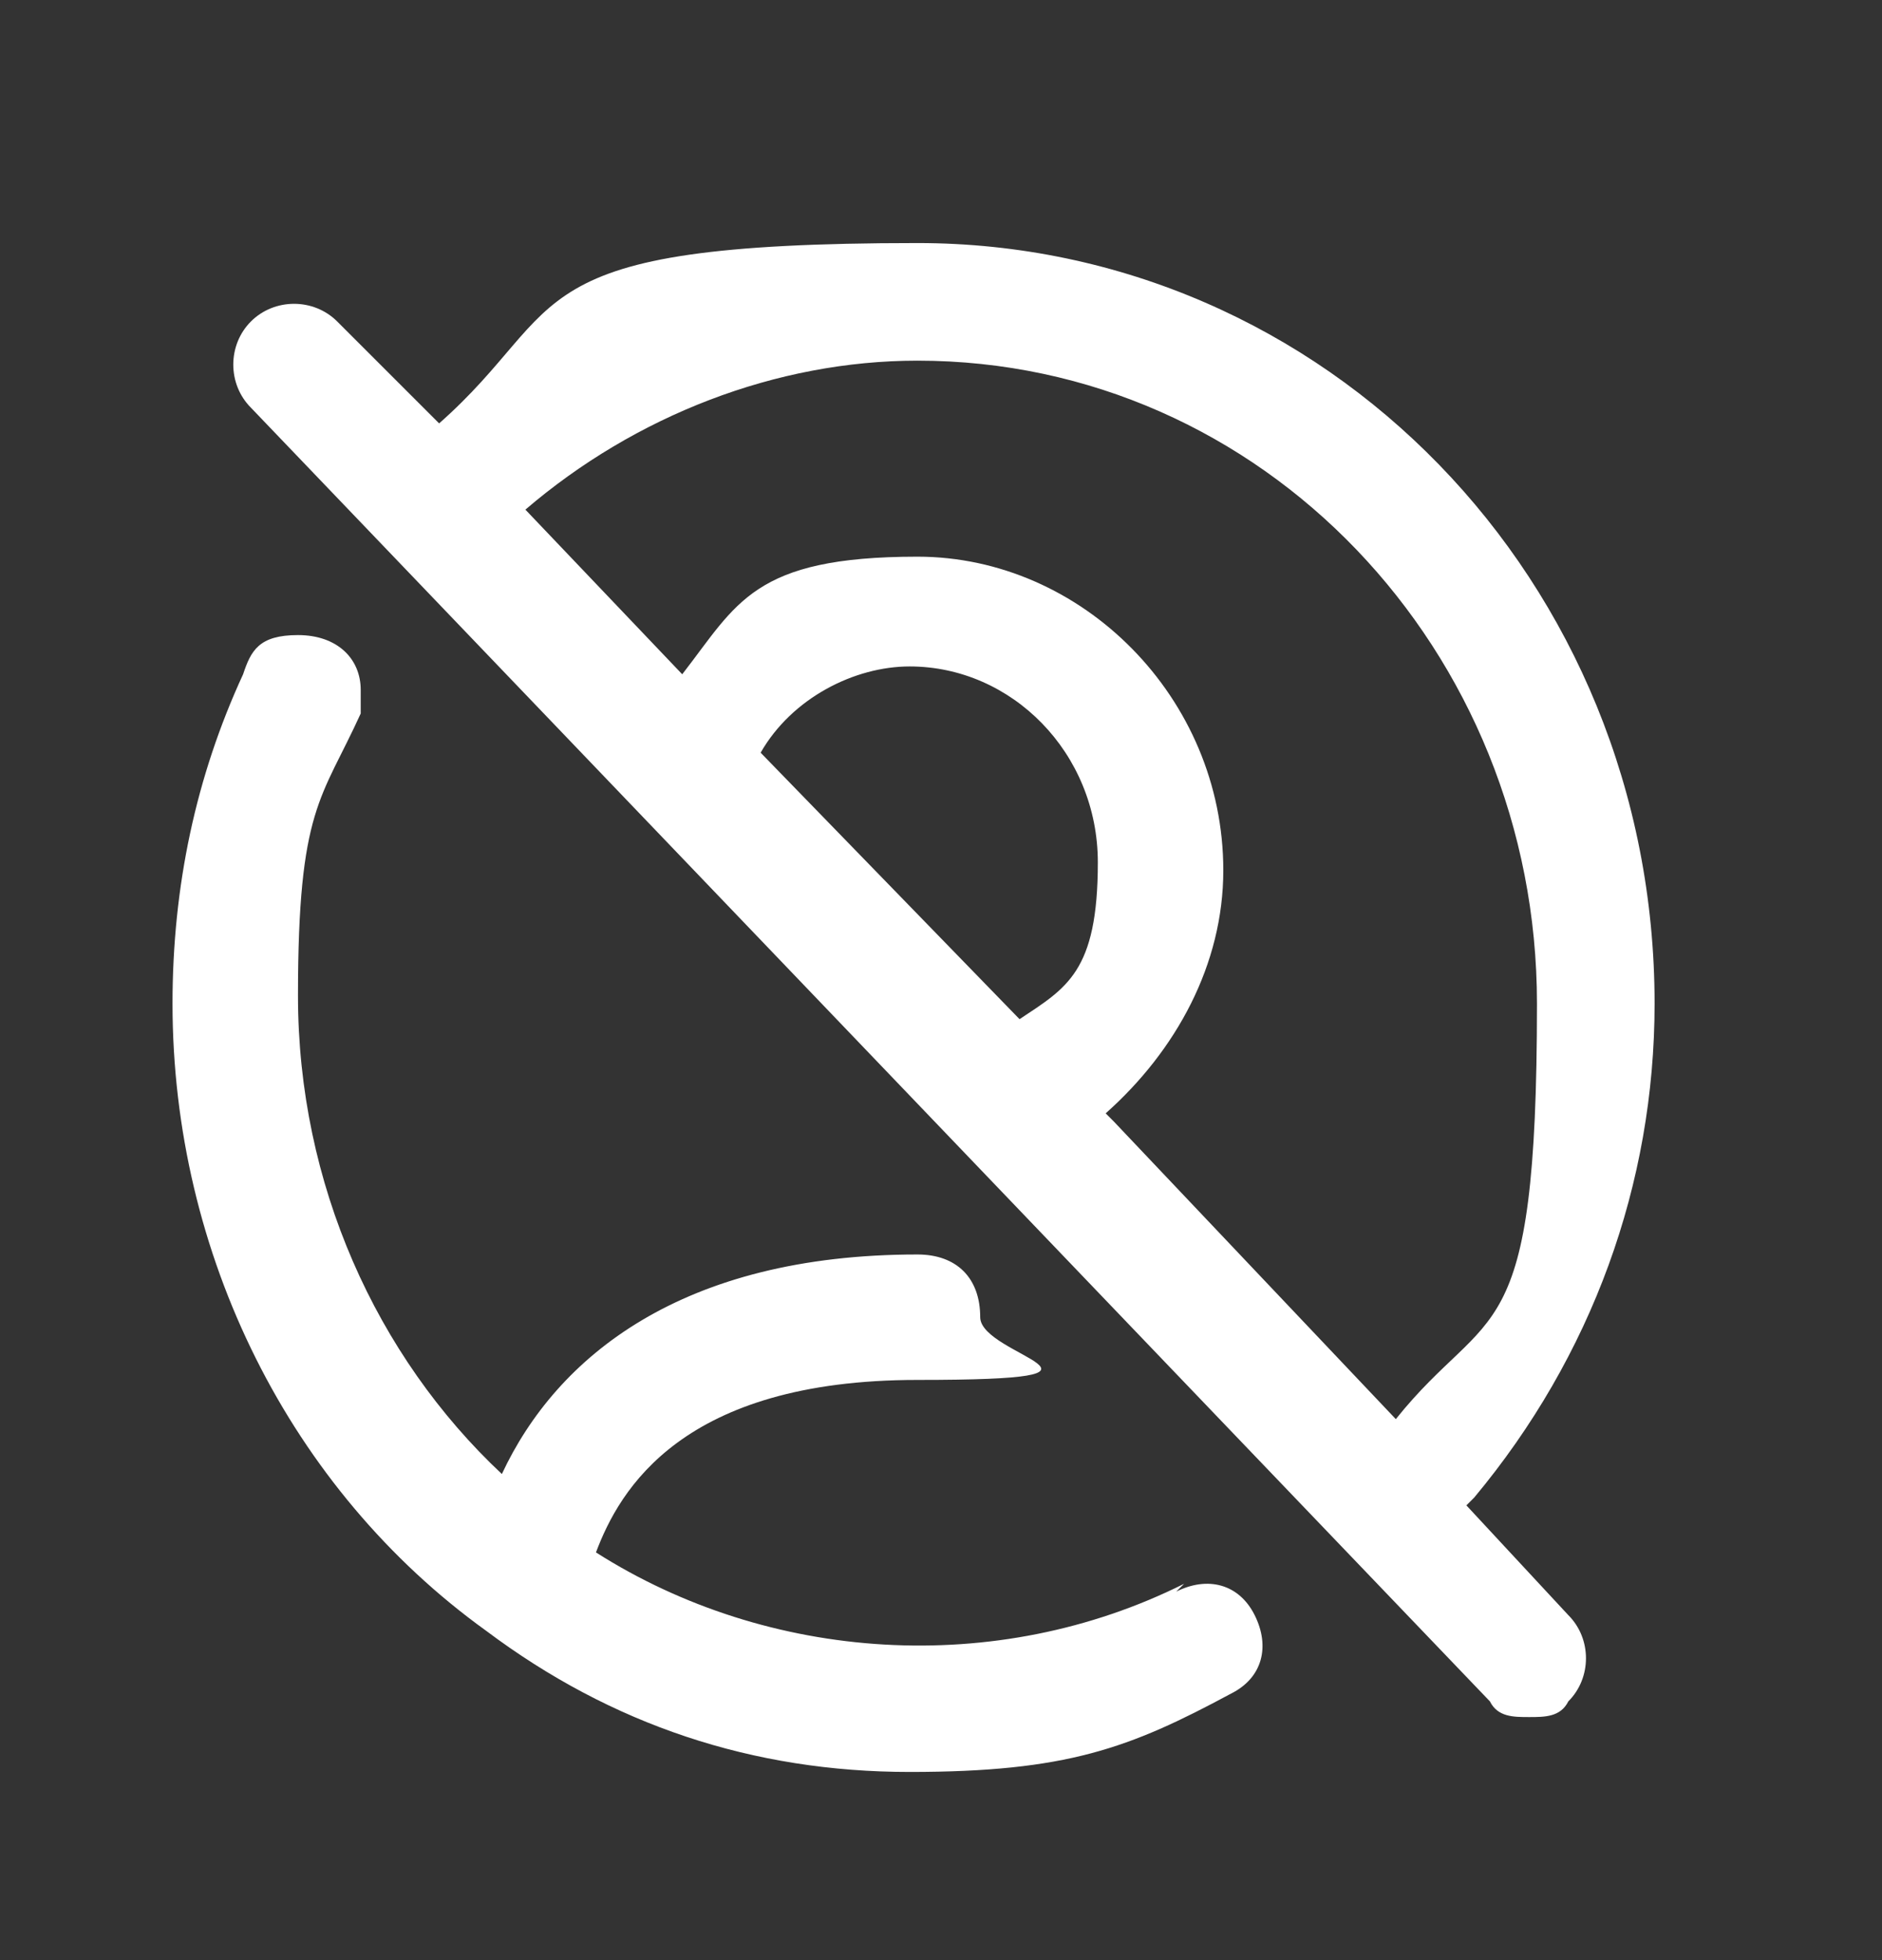 <svg xmlns="http://www.w3.org/2000/svg"   width="24" height="25" viewBox="0 0 24 25">
  <rect x="0" y="0" width="24" height="25" fill="#333333" stroke="none"/>
  <path fill="#fff" d="M18.8,19.1c1.5-1.8,2.3-4,2.3-6.3,0-5.4-4.2-9.7-9.4-9.7s-4.4.8-6.1,2.3l-1.3-1.3c-.3-.3-.8-.3-1.1,0-.3.3-.3.8,0,1.1l15.8,16.5c.1.2.3.2.5.2s.4,0,.5-.2c.3-.3.3-.8,0-1.1l-1.3-1.4ZM13.1,13.1l-3.4-3.5c.4-.7,1.2-1.1,1.9-1.1,1.3,0,2.4,1.1,2.4,2.5s-.4,1.6-1,2ZM14.1,14.2c.9-.8,1.5-1.9,1.5-3.1,0-2.2-1.8-4-3.9-4s-2.3.6-3,1.5l-2-2.1c1.4-1.2,3.2-1.9,5-1.9,4.4,0,7.9,3.7,7.9,8.2s-.6,3.8-1.8,5.3l-3.6-3.8ZM15.1,20.2c-2.4,1.2-5.3,1-7.5-.4.3-.8,1.1-2.2,4.1-2.2s.8-.3.8-.8-.3-.8-.8-.8c-3,0-4.6,1.3-5.3,2.8-1.6-1.5-2.6-3.7-2.6-6.1s.3-2.5.8-3.6c0,0,0-.2,0-.3,0-.4-.3-.7-.8-.7s-.6.2-.7.5c-.6,1.3-.9,2.7-.9,4.2,0,3.2,1.5,6.2,4,8,1.6,1.2,3.4,1.8,5.4,1.8s2.8-.3,4.1-1c.4-.2.5-.6.3-1-.2-.4-.6-.5-1-.3Z"/>
</svg>